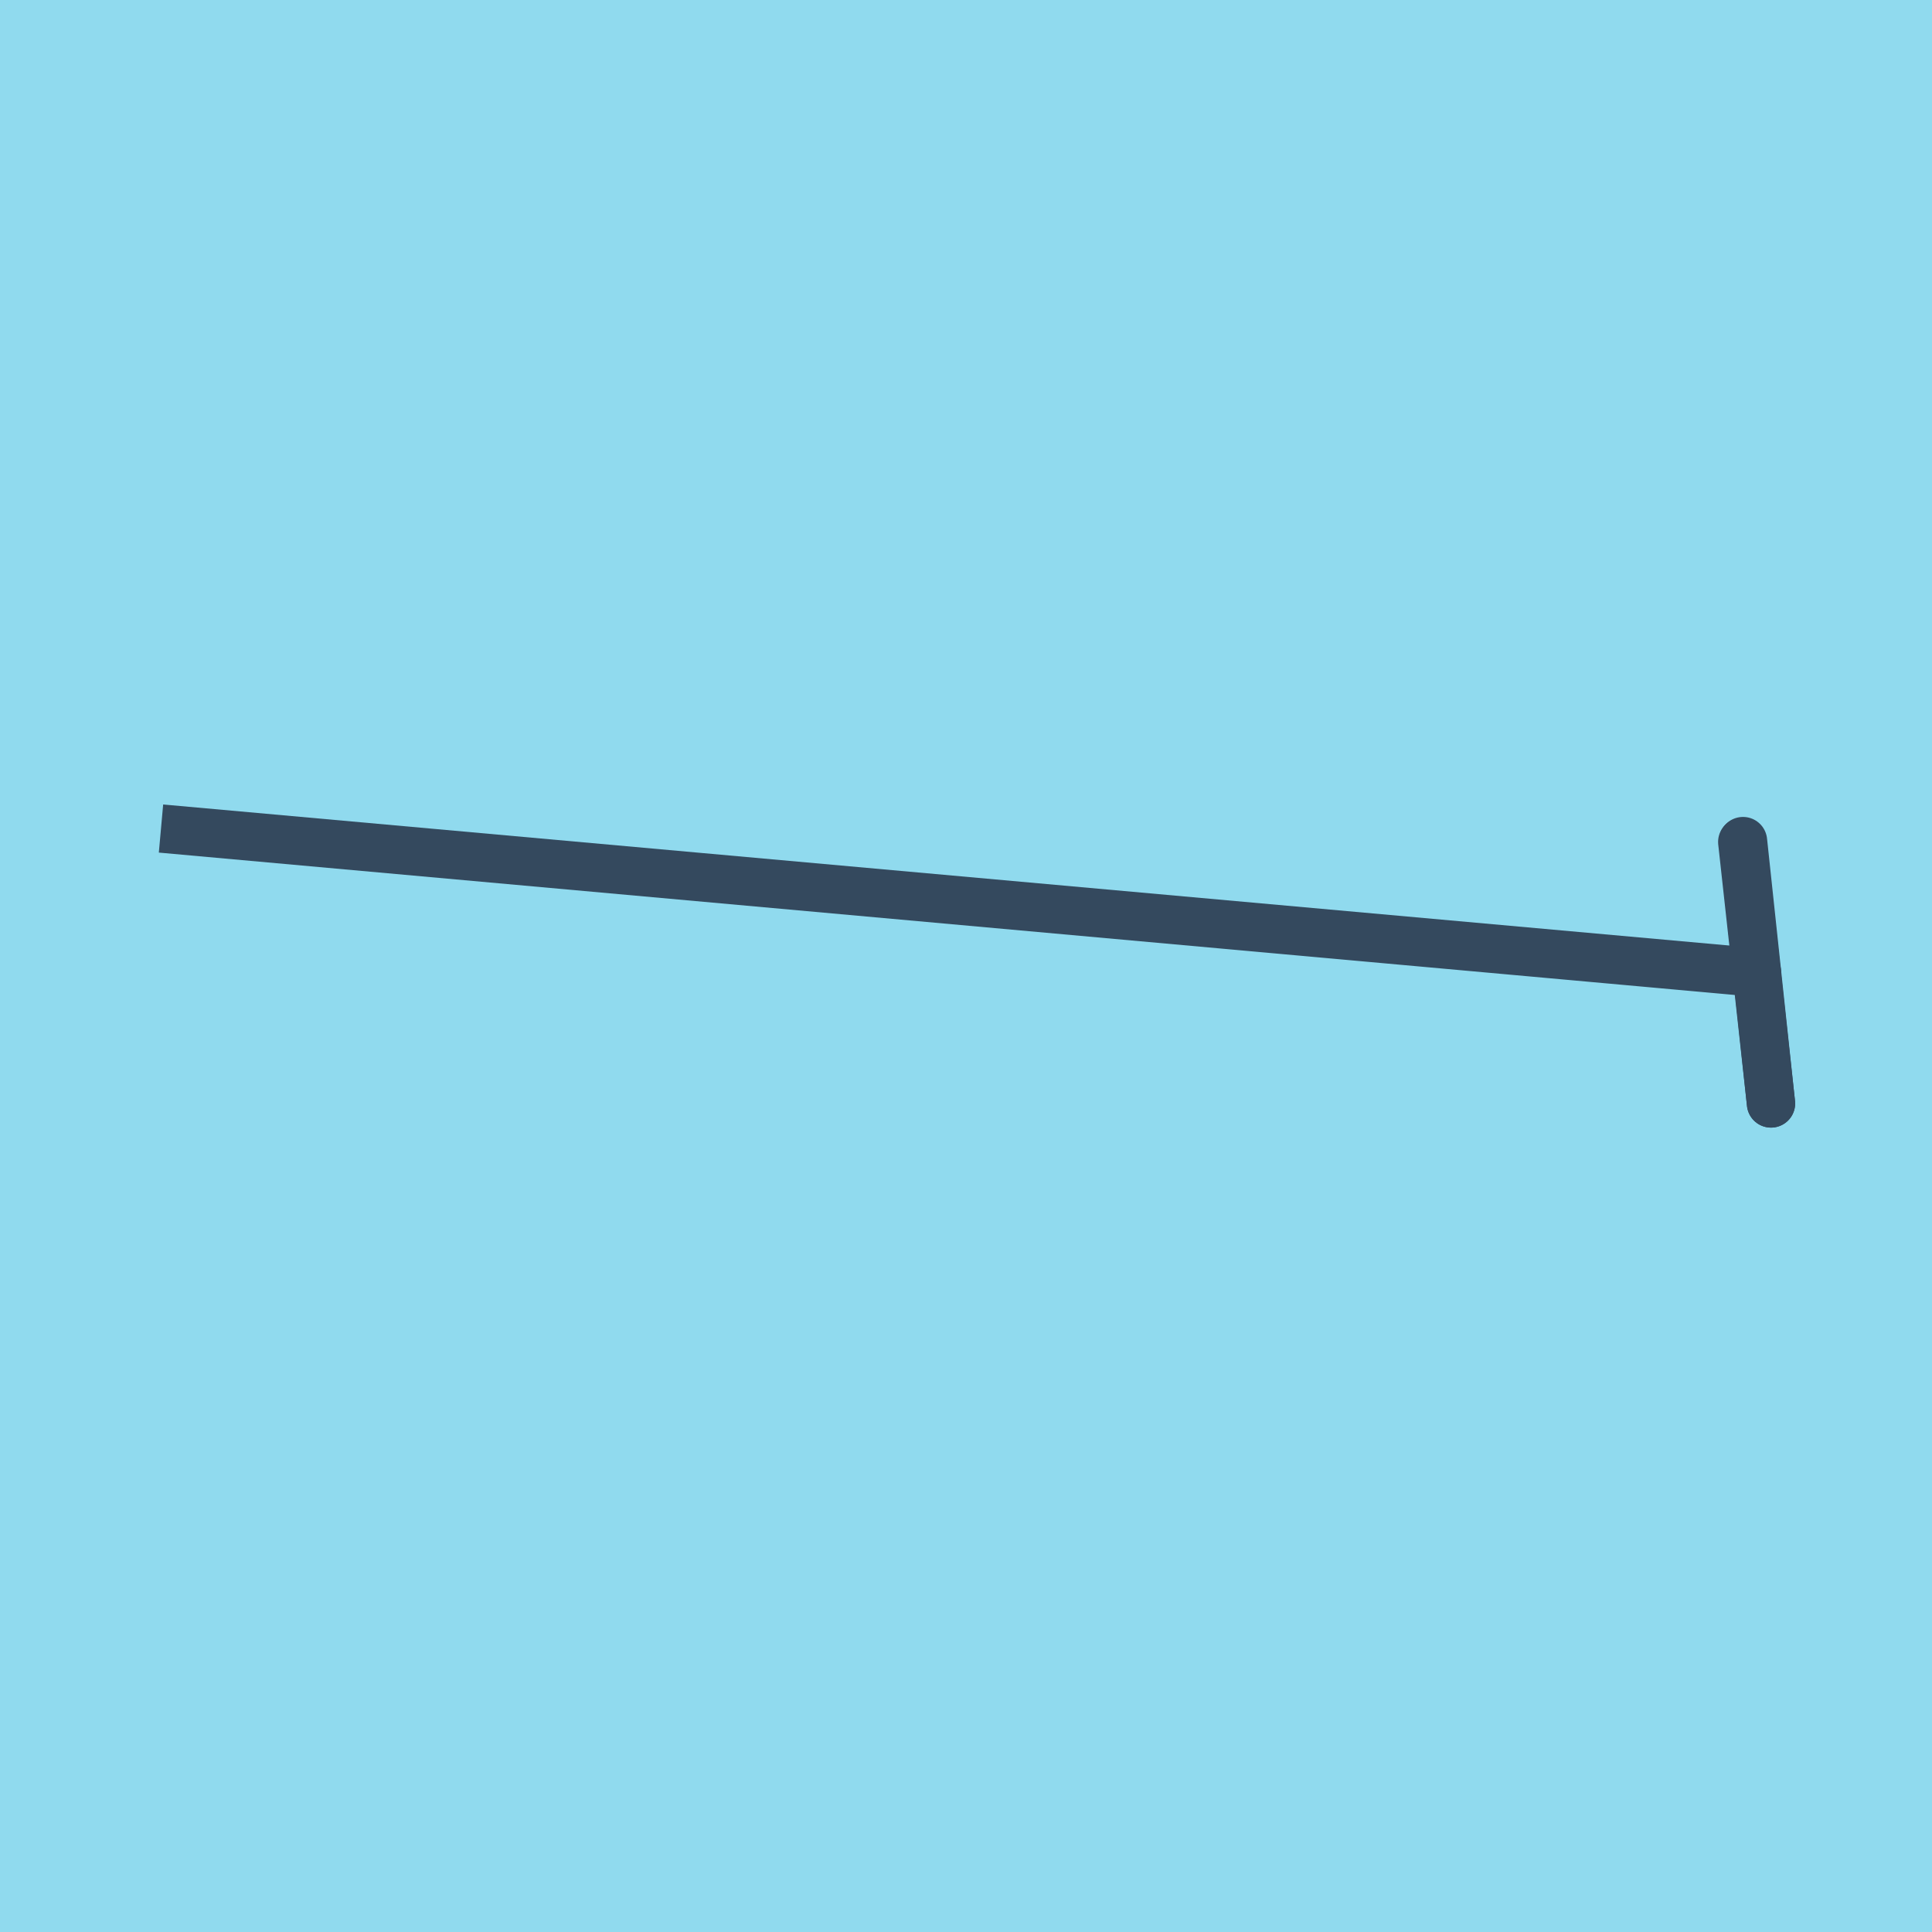<?xml version="1.0" encoding="utf-8"?>
<!DOCTYPE svg PUBLIC "-//W3C//DTD SVG 1.1//EN" "http://www.w3.org/Graphics/SVG/1.1/DTD/svg11.dtd">
<svg xmlns="http://www.w3.org/2000/svg" xmlns:xlink="http://www.w3.org/1999/xlink" viewBox="-10 -10 120 120" preserveAspectRatio="xMidYMid meet">
	<path style="fill:#90daee" d="M-10-10h120v120H-10z"/>
			<polyline stroke-linecap="round" points="98.214,42.295 100,58.538 " style="fill:none;stroke:#34495e;stroke-width: 3px"/>
			<polyline stroke-linecap="round" points="98.262,42.241 100,58.538 " style="fill:none;stroke:#34495e;stroke-width: 3px"/>
			<polyline stroke-linecap="round" points="99.107,50.416 0,41.462 99.131,50.39 " style="fill:none;stroke:#34495e;stroke-width: 3px"/>
	</svg>
